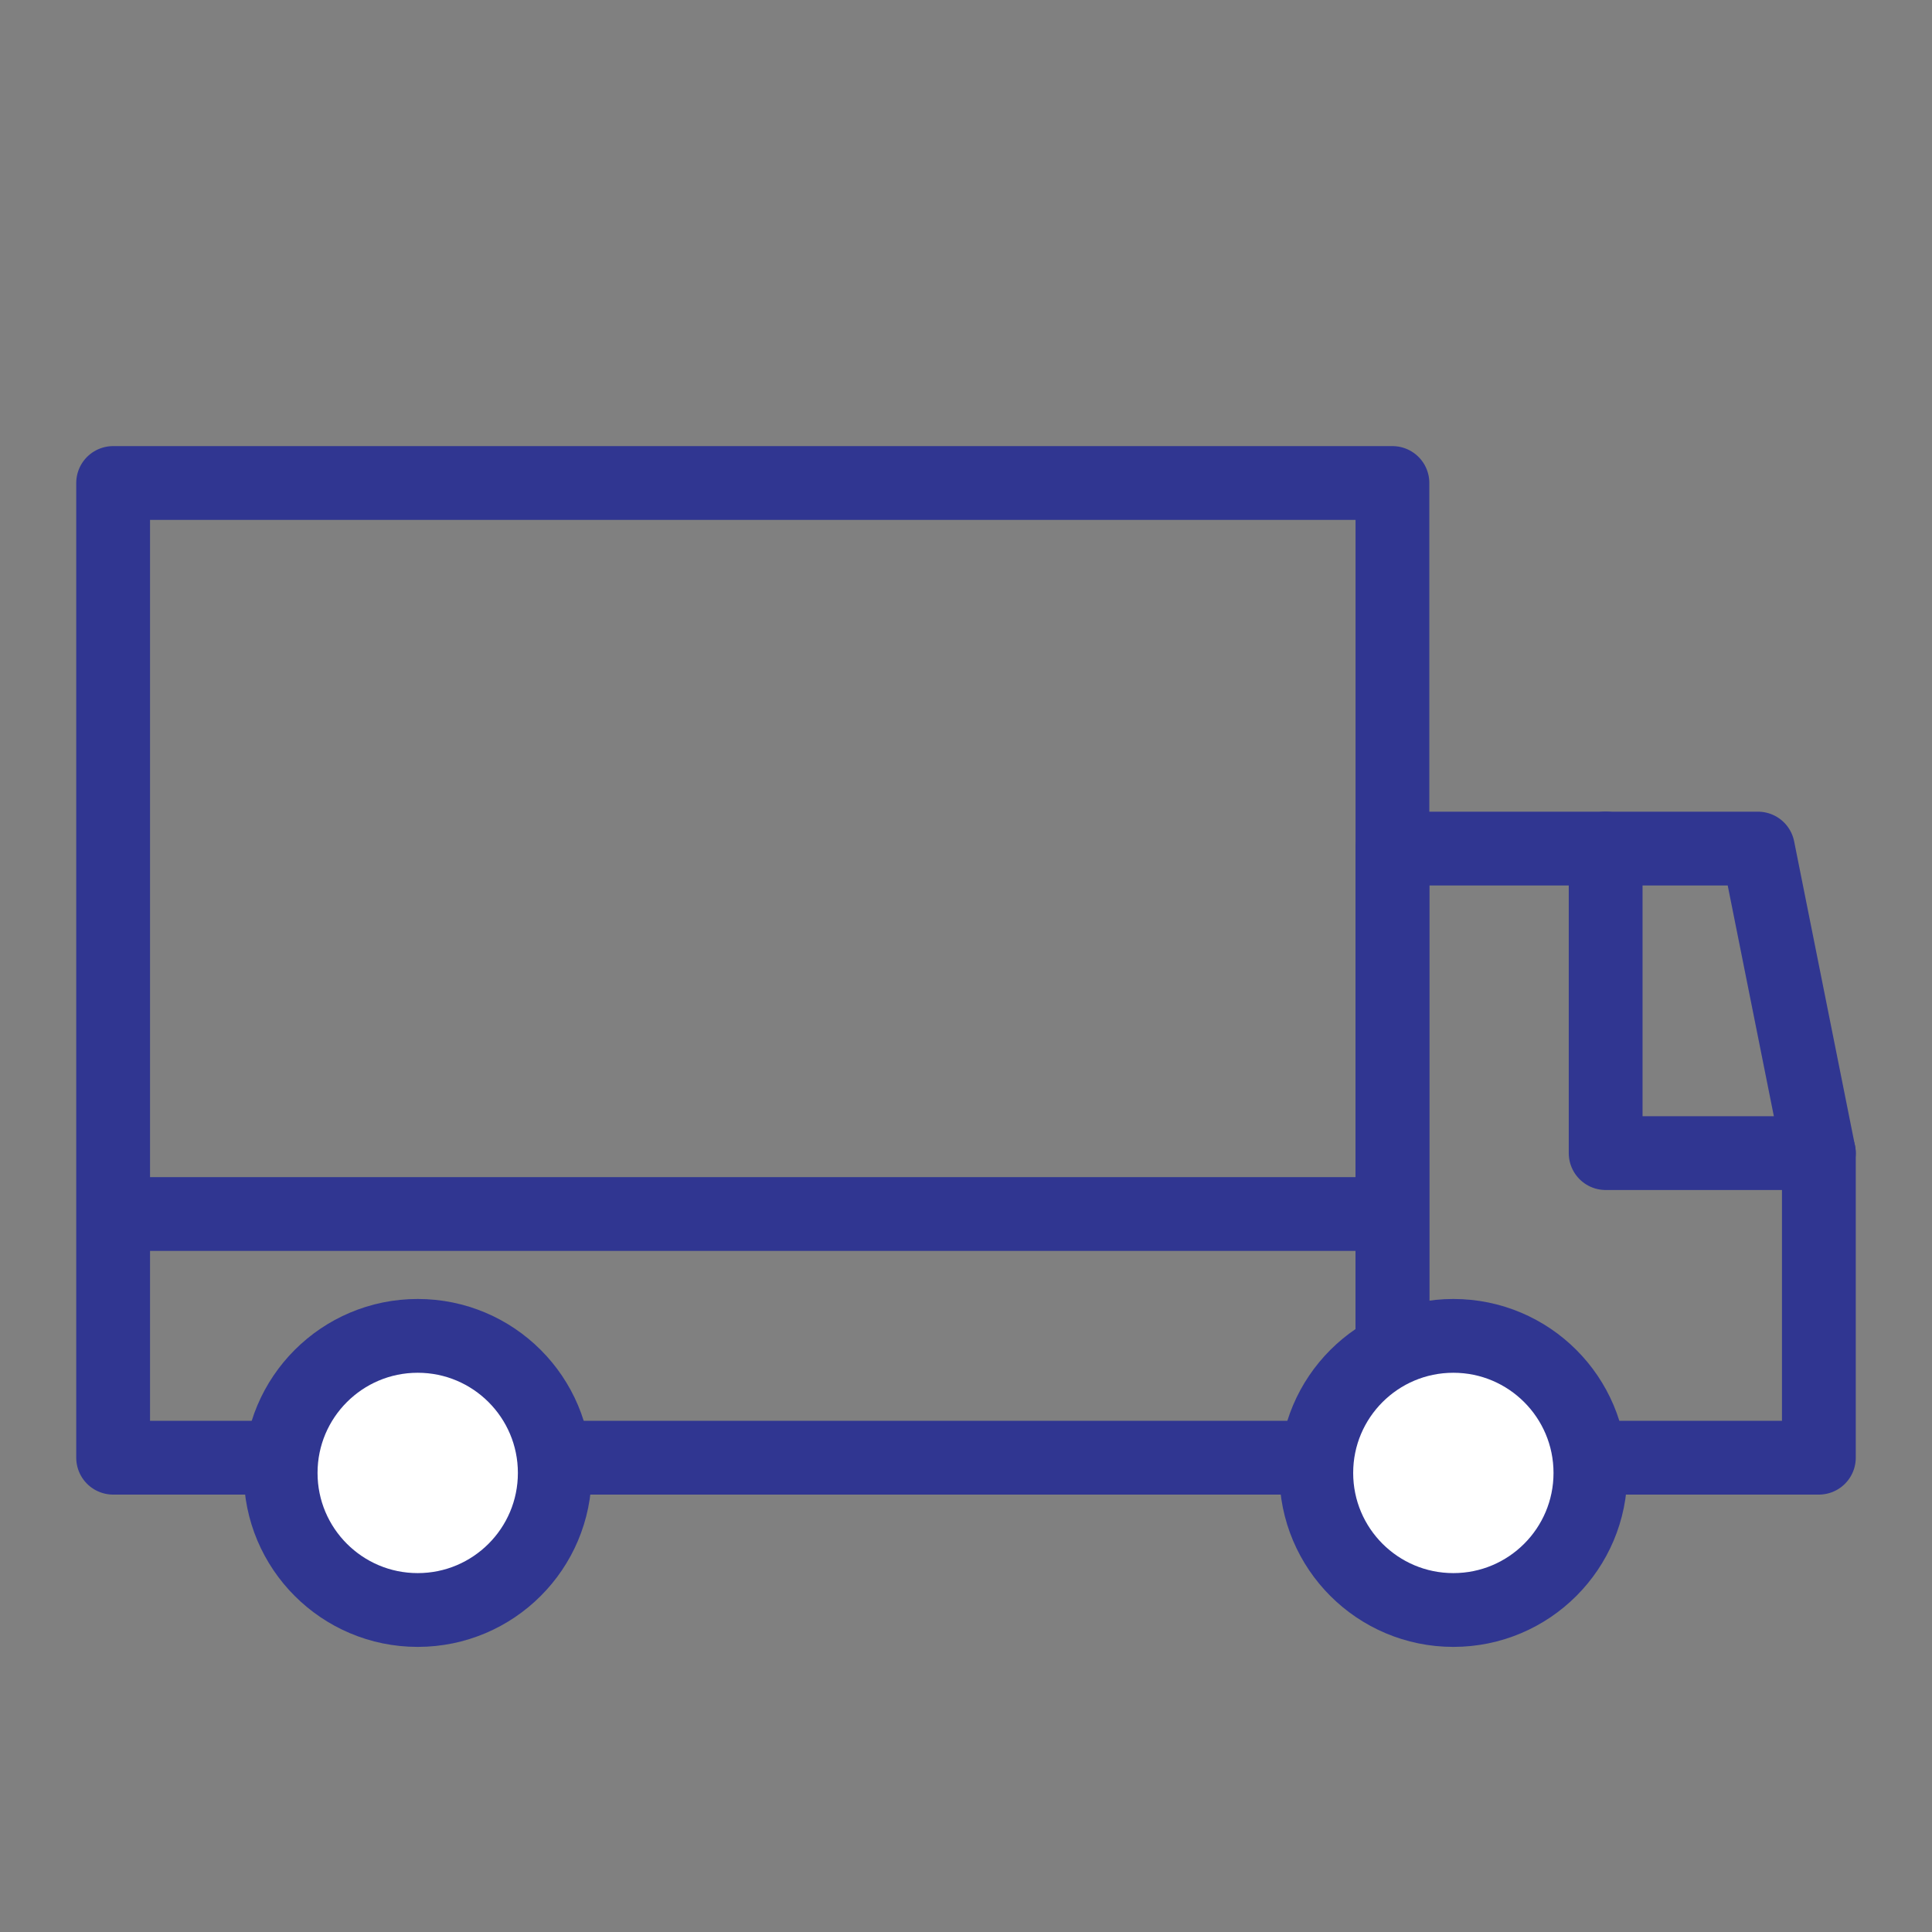 <svg xmlns="http://www.w3.org/2000/svg" width="72" height="72"><rect width="100%" height="100%" fill="#808080" stroke="none"/><g transform="translate(-580 -608)" stroke="#303691" stroke-linecap="round" stroke-linejoin="round" stroke-width="2.75"><path fill="none" d="M584.216 626h47.676v36.324h-47.676zm0 27.243h47.676"/><path d="M647.784 662.324h-15.892v-22.7h13.622l2.27 11.351z" fill="none"/><path d="M647.784 650.973h-7.946v-11.351" fill="none"/><circle cx="5.108" cy="5.108" r="5.108" transform="translate(629.054 657.784)" fill="#fff"/><circle cx="5.108" cy="5.108" r="5.108" transform="translate(590.459 657.784)" fill="#fff"/></g><path fill="none" d="M72 0v72H0V0z"/></svg>